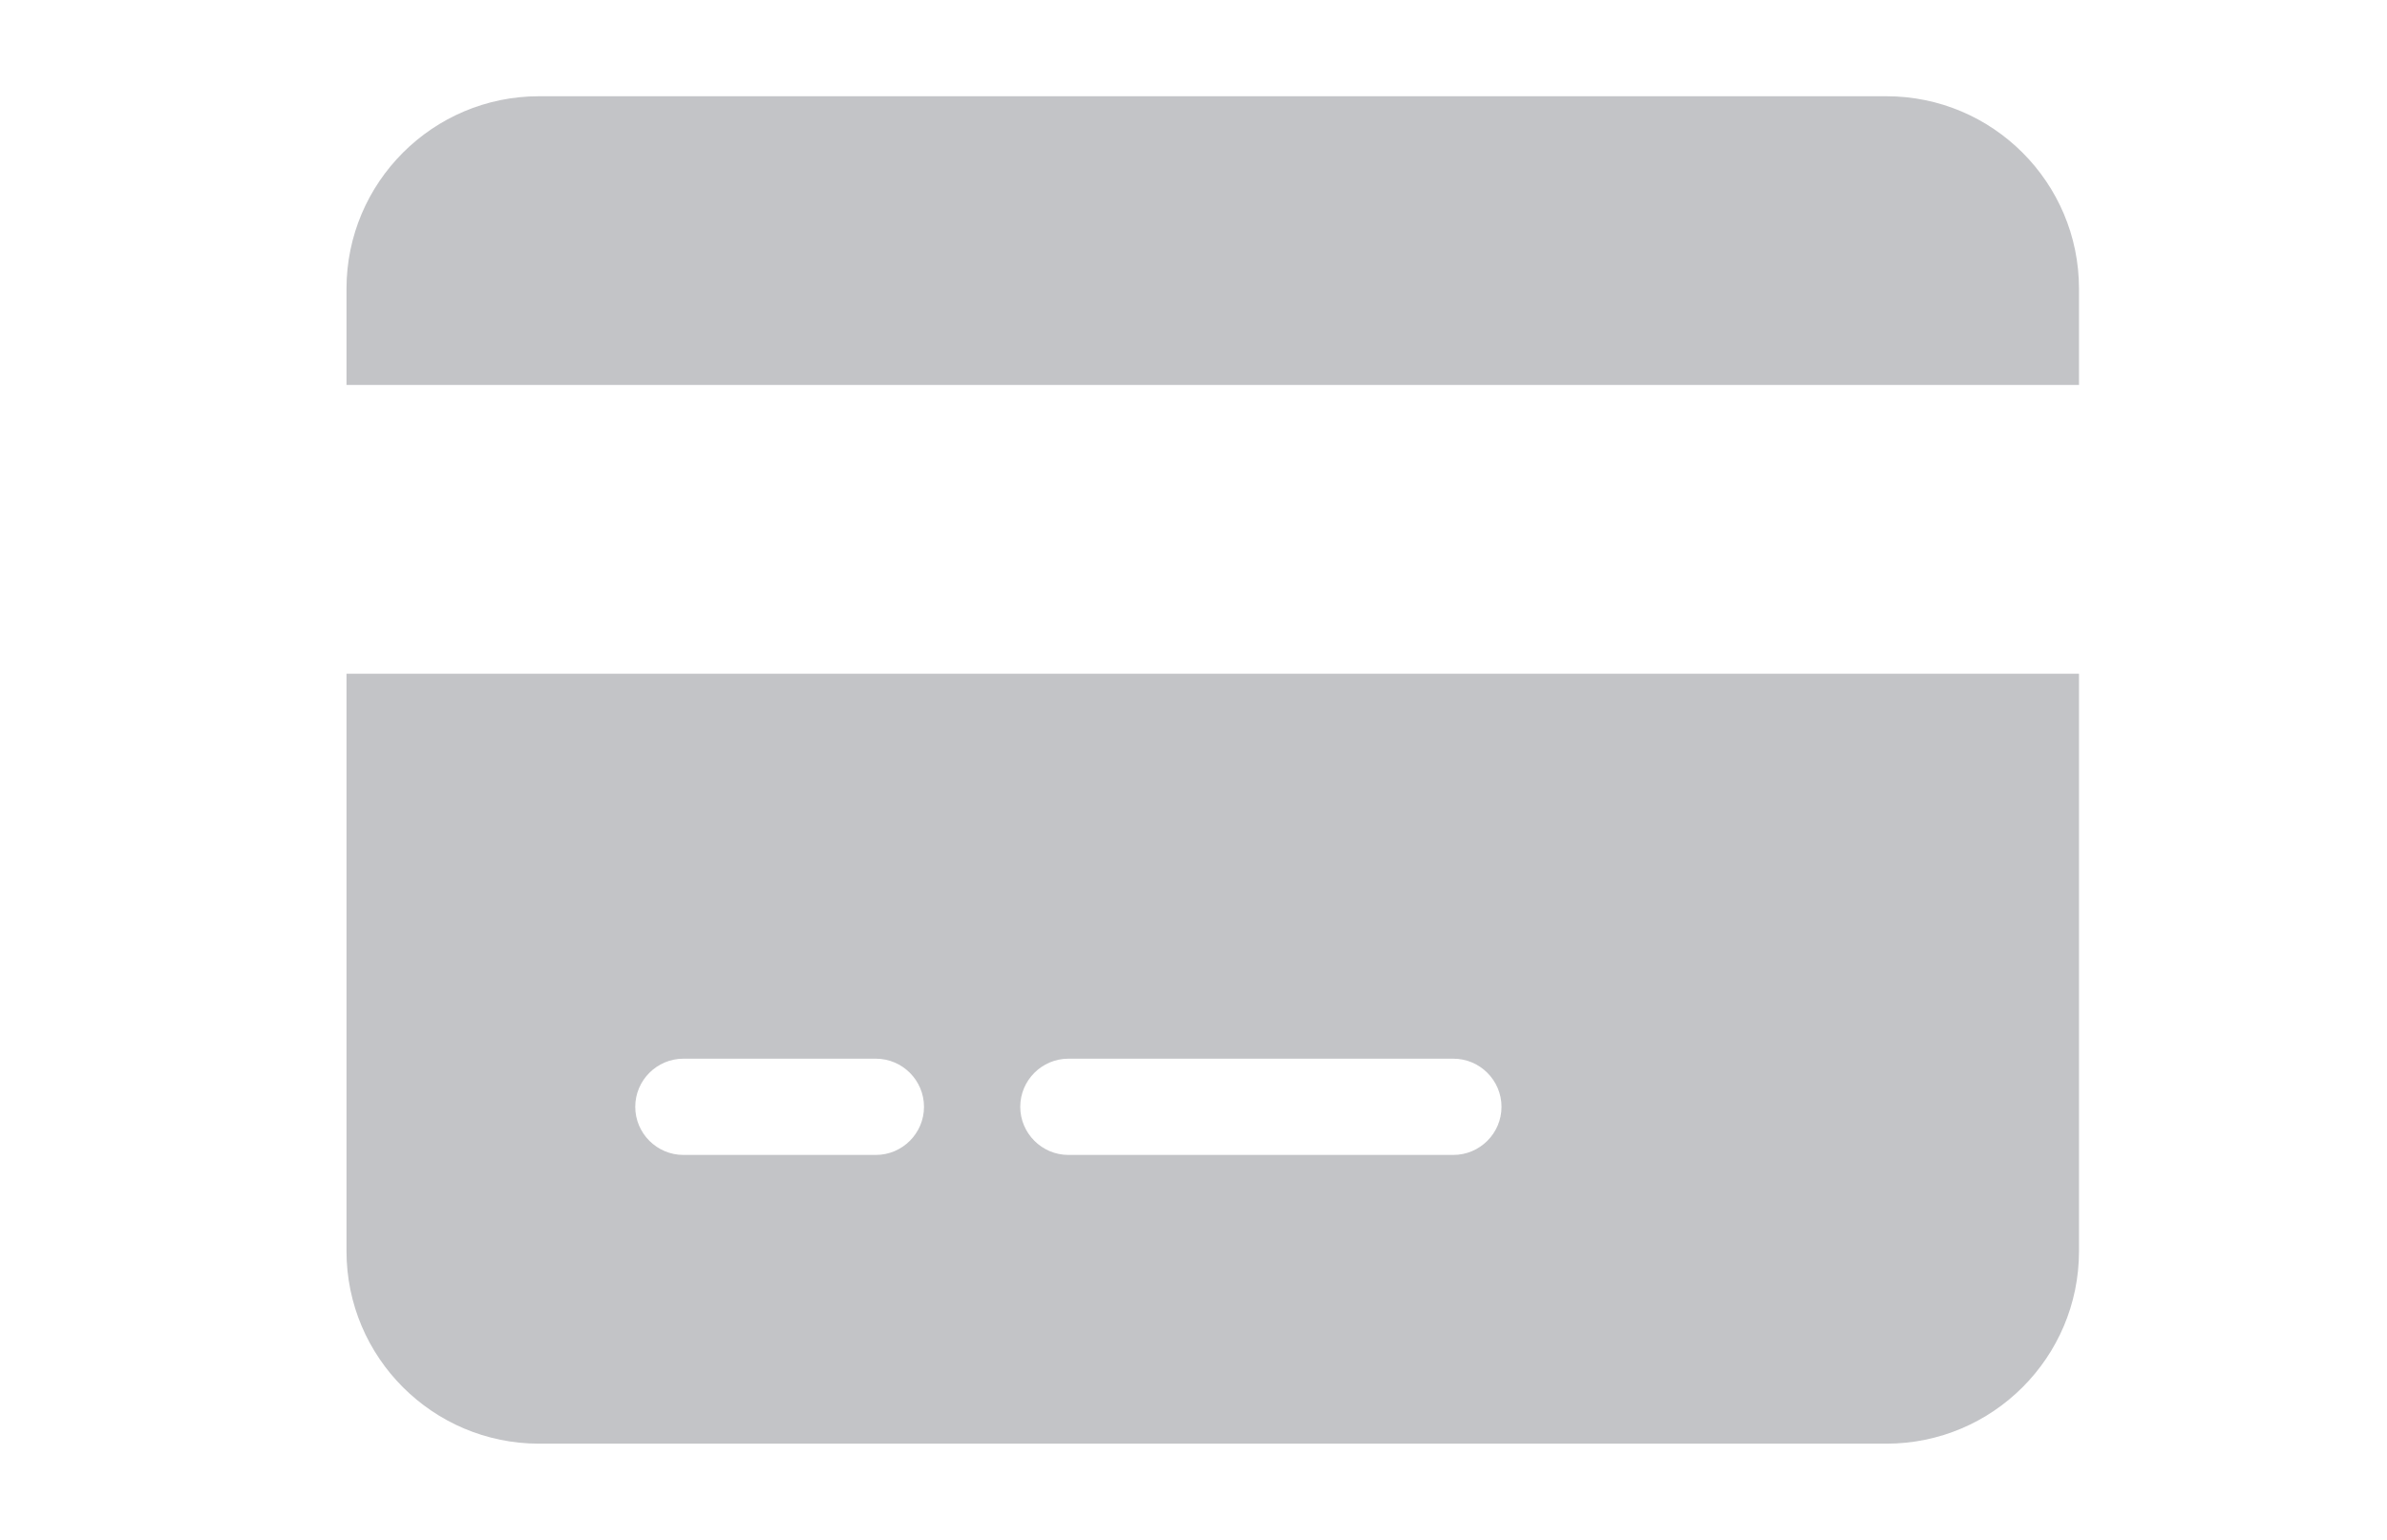 <svg width="31" height="20" viewBox="0 0 31 20" fill="none" xmlns="http://www.w3.org/2000/svg"><g clip-path="url(#clip0_417_10215)"><path d="M7 1.25C5.621 1.25 4.5 2.371 4.5 3.75V5H27V3.75C27 2.371 25.879 1.25 24.5 1.25H7ZM27 8.75H4.5V16.25C4.5 17.629 5.621 18.75 7 18.75H24.5C25.879 18.75 27 17.629 27 16.25V8.75ZM8.875 13.75H11.375C11.719 13.75 12 14.031 12 14.375C12 14.719 11.719 15 11.375 15H8.875C8.531 15 8.25 14.719 8.25 14.375C8.25 14.031 8.531 13.75 8.875 13.75ZM13.25 14.375C13.25 14.031 13.531 13.75 13.875 13.75H18.875C19.219 13.75 19.5 14.031 19.5 14.375C19.5 14.719 19.219 15 18.875 15H13.875C13.531 15 13.25 14.719 13.25 14.375Z" fill="#C3C4C7"/></g><defs><clipPath id="clip0_417_10215"><rect width="22.5" height="20" fill="white" transform="translate(4.5)"/></clipPath></defs></svg>
